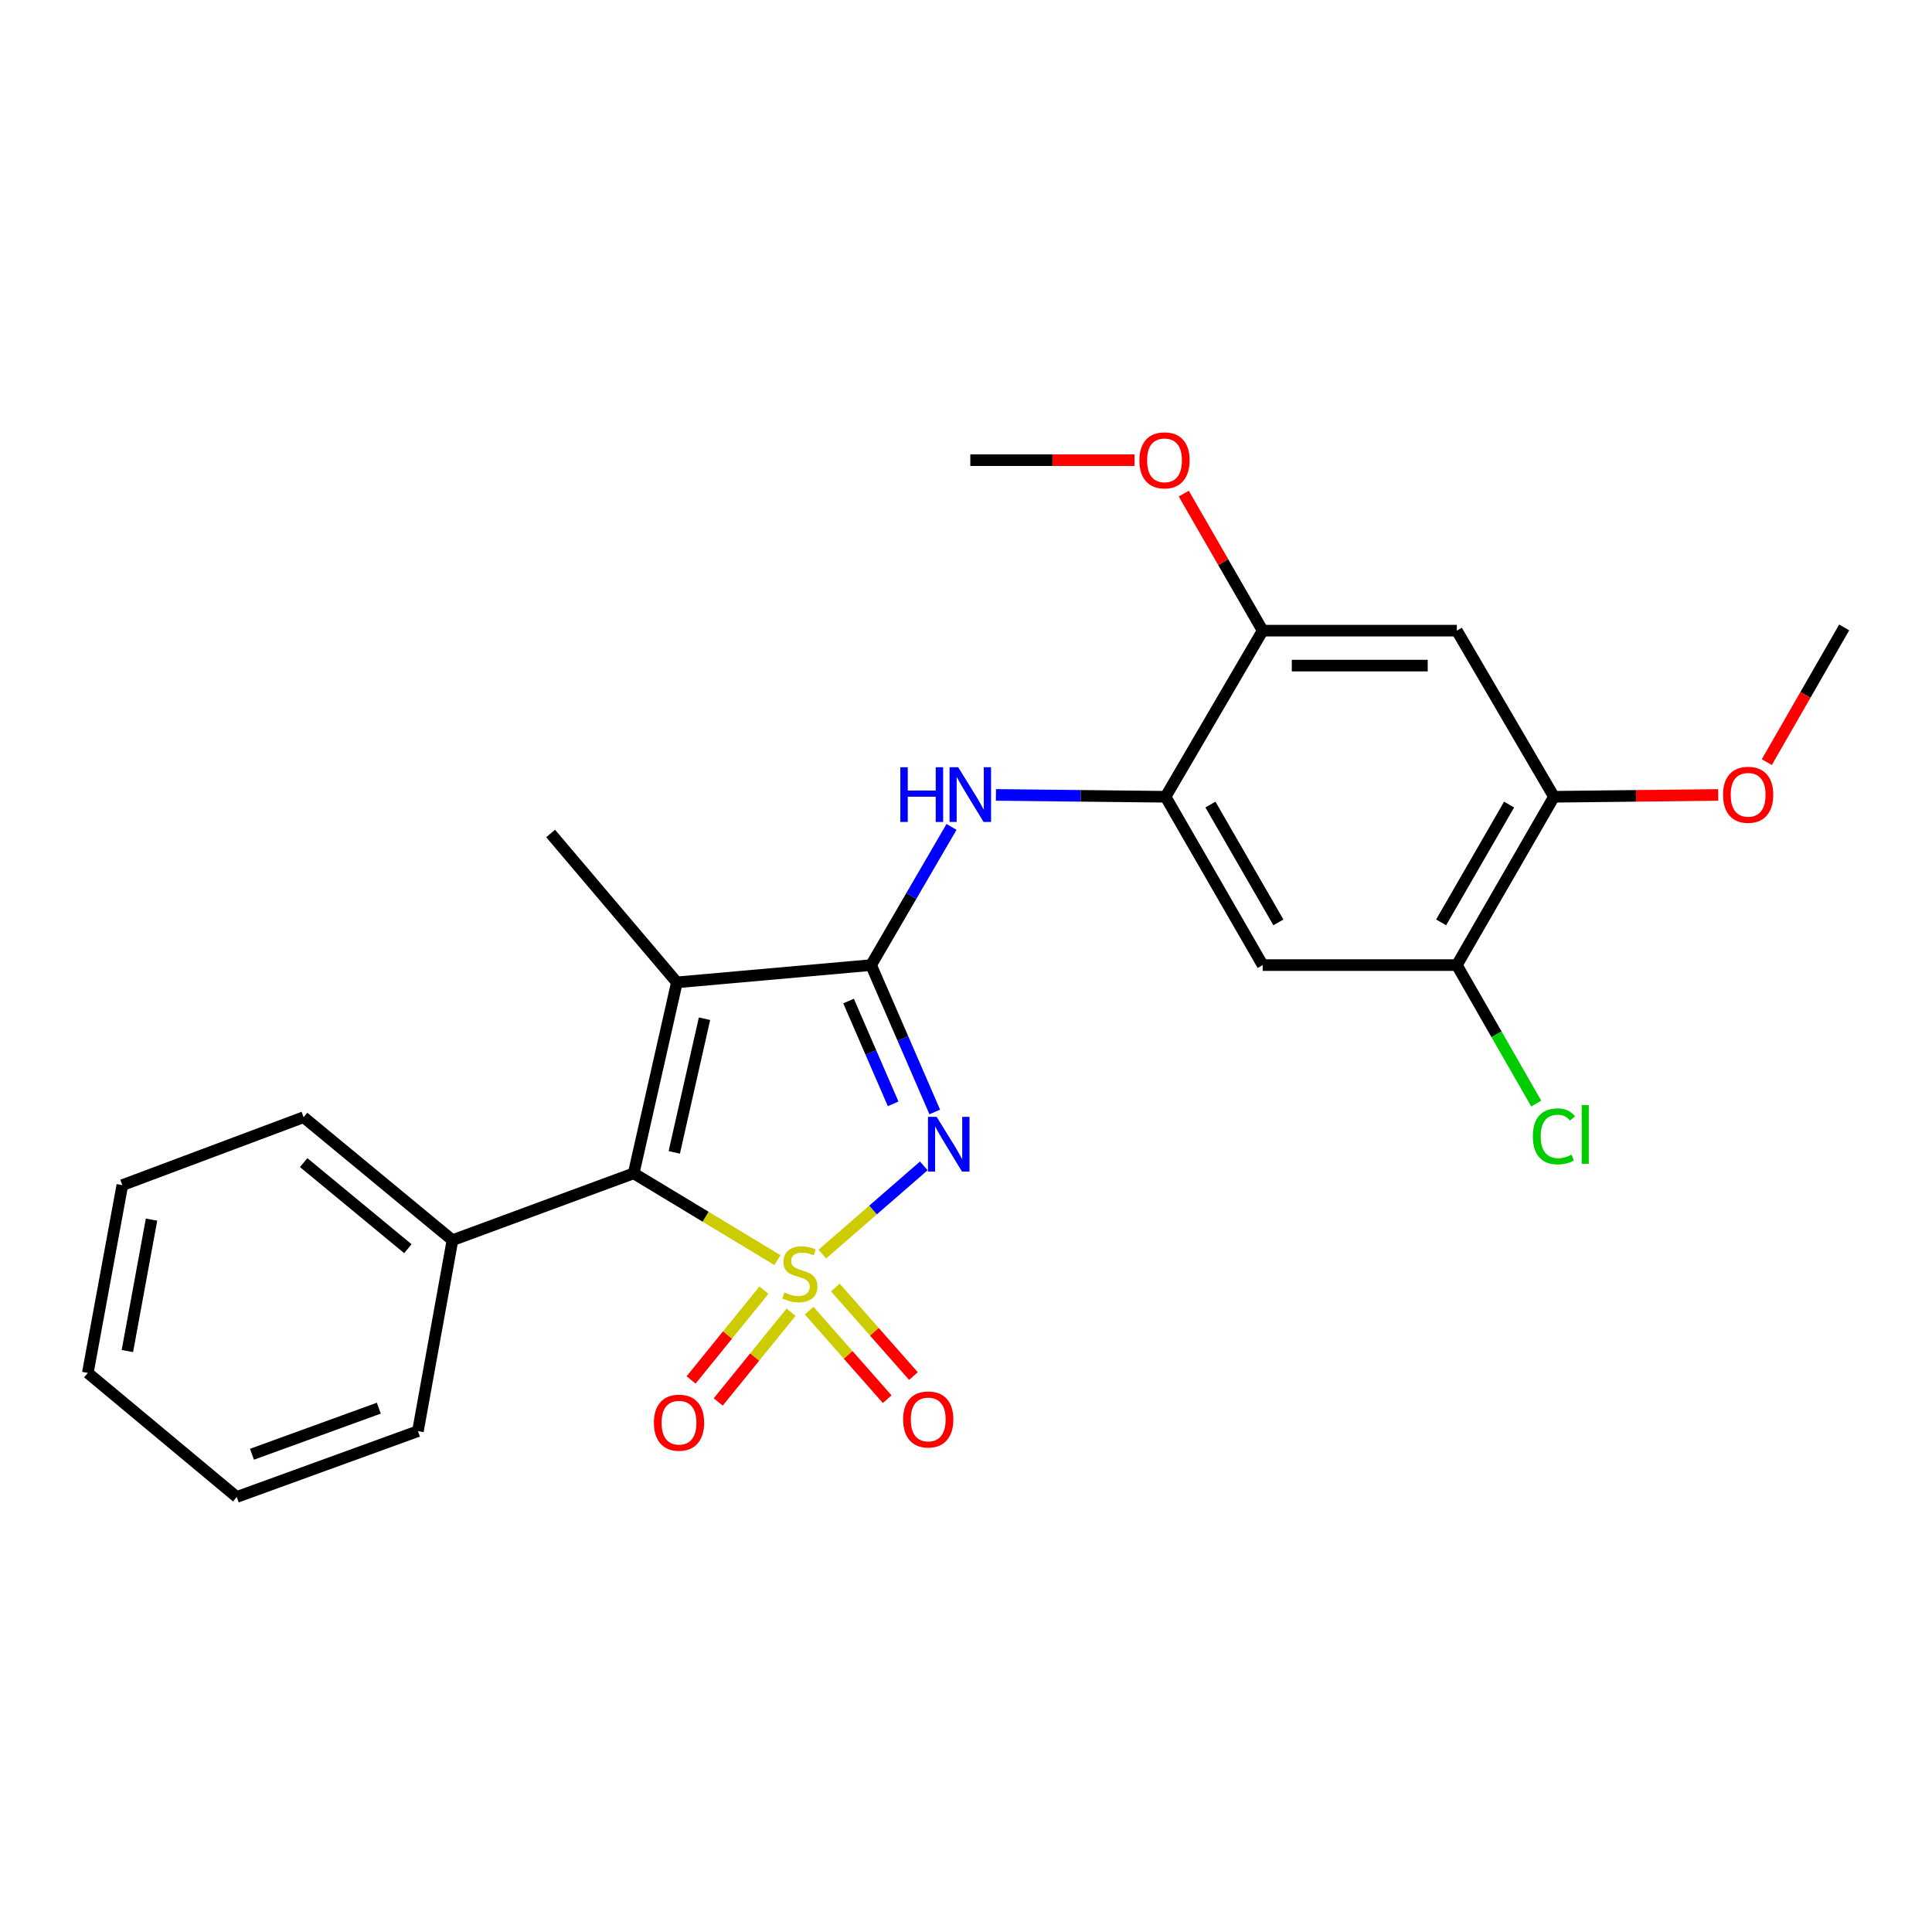 <?xml version='1.0' encoding='iso-8859-1'?>
<svg version='1.1' baseProfile='full'
              xmlns='http://www.w3.org/2000/svg'
                      xmlns:rdkit='http://www.rdkit.org/xml'
                      xmlns:xlink='http://www.w3.org/1999/xlink'
                  xml:space='preserve'
width='1000px' height='1000px' viewBox='0 0 1000 1000'>
<!-- END OF HEADER -->
<rect style='opacity:1.0;fill:#FFFFFF;stroke:none' width='1000' height='1000' x='0' y='0'> </rect>
<path class='bond-0' d='M 425.633,649.126 L 451.895,626.293' style='fill:none;fill-rule:evenodd;stroke:#CCCC00;stroke-width:6px;stroke-linecap:butt;stroke-linejoin:miter;stroke-opacity:1' />
<path class='bond-0' d='M 451.895,626.293 L 478.157,603.46' style='fill:none;fill-rule:evenodd;stroke:#0000FF;stroke-width:6px;stroke-linecap:butt;stroke-linejoin:miter;stroke-opacity:1' />
<path class='bond-2' d='M 402.408,652.24 L 365.204,629.772' style='fill:none;fill-rule:evenodd;stroke:#CCCC00;stroke-width:6px;stroke-linecap:butt;stroke-linejoin:miter;stroke-opacity:1' />
<path class='bond-2' d='M 365.204,629.772 L 328,607.305' style='fill:none;fill-rule:evenodd;stroke:#000000;stroke-width:6px;stroke-linecap:butt;stroke-linejoin:miter;stroke-opacity:1' />
<path class='bond-6' d='M 395.415,667.784 L 376.558,691.018' style='fill:none;fill-rule:evenodd;stroke:#CCCC00;stroke-width:6px;stroke-linecap:butt;stroke-linejoin:miter;stroke-opacity:1' />
<path class='bond-6' d='M 376.558,691.018 L 357.7,714.251' style='fill:none;fill-rule:evenodd;stroke:#FF0000;stroke-width:6px;stroke-linecap:butt;stroke-linejoin:miter;stroke-opacity:1' />
<path class='bond-6' d='M 409.463,679.185 L 390.605,702.419' style='fill:none;fill-rule:evenodd;stroke:#CCCC00;stroke-width:6px;stroke-linecap:butt;stroke-linejoin:miter;stroke-opacity:1' />
<path class='bond-6' d='M 390.605,702.419 L 371.748,725.653' style='fill:none;fill-rule:evenodd;stroke:#FF0000;stroke-width:6px;stroke-linecap:butt;stroke-linejoin:miter;stroke-opacity:1' />
<path class='bond-7' d='M 418.806,678.373 L 439.01,701.294' style='fill:none;fill-rule:evenodd;stroke:#CCCC00;stroke-width:6px;stroke-linecap:butt;stroke-linejoin:miter;stroke-opacity:1' />
<path class='bond-7' d='M 439.01,701.294 L 459.213,724.214' style='fill:none;fill-rule:evenodd;stroke:#FF0000;stroke-width:6px;stroke-linecap:butt;stroke-linejoin:miter;stroke-opacity:1' />
<path class='bond-7' d='M 432.379,666.41 L 452.582,689.33' style='fill:none;fill-rule:evenodd;stroke:#CCCC00;stroke-width:6px;stroke-linecap:butt;stroke-linejoin:miter;stroke-opacity:1' />
<path class='bond-7' d='M 452.582,689.33 L 472.785,712.25' style='fill:none;fill-rule:evenodd;stroke:#FF0000;stroke-width:6px;stroke-linecap:butt;stroke-linejoin:miter;stroke-opacity:1' />
<path class='bond-1' d='M 483.829,575.552 L 467.349,537.542' style='fill:none;fill-rule:evenodd;stroke:#0000FF;stroke-width:6px;stroke-linecap:butt;stroke-linejoin:miter;stroke-opacity:1' />
<path class='bond-1' d='M 467.349,537.542 L 450.869,499.533' style='fill:none;fill-rule:evenodd;stroke:#000000;stroke-width:6px;stroke-linecap:butt;stroke-linejoin:miter;stroke-opacity:1' />
<path class='bond-1' d='M 462.286,571.346 L 450.75,544.74' style='fill:none;fill-rule:evenodd;stroke:#0000FF;stroke-width:6px;stroke-linecap:butt;stroke-linejoin:miter;stroke-opacity:1' />
<path class='bond-1' d='M 450.75,544.74 L 439.213,518.133' style='fill:none;fill-rule:evenodd;stroke:#000000;stroke-width:6px;stroke-linecap:butt;stroke-linejoin:miter;stroke-opacity:1' />
<path class='bond-4' d='M 450.869,499.533 L 471.686,463.769' style='fill:none;fill-rule:evenodd;stroke:#000000;stroke-width:6px;stroke-linecap:butt;stroke-linejoin:miter;stroke-opacity:1' />
<path class='bond-4' d='M 471.686,463.769 L 492.504,428.004' style='fill:none;fill-rule:evenodd;stroke:#0000FF;stroke-width:6px;stroke-linecap:butt;stroke-linejoin:miter;stroke-opacity:1' />
<path class='bond-25' d='M 450.869,499.533 L 350.354,508.469' style='fill:none;fill-rule:evenodd;stroke:#000000;stroke-width:6px;stroke-linecap:butt;stroke-linejoin:miter;stroke-opacity:1' />
<path class='bond-3' d='M 328,607.305 L 350.354,508.469' style='fill:none;fill-rule:evenodd;stroke:#000000;stroke-width:6px;stroke-linecap:butt;stroke-linejoin:miter;stroke-opacity:1' />
<path class='bond-3' d='M 349,596.471 L 364.648,527.286' style='fill:none;fill-rule:evenodd;stroke:#000000;stroke-width:6px;stroke-linecap:butt;stroke-linejoin:miter;stroke-opacity:1' />
<path class='bond-13' d='M 328,607.305 L 234.19,641.922' style='fill:none;fill-rule:evenodd;stroke:#000000;stroke-width:6px;stroke-linecap:butt;stroke-linejoin:miter;stroke-opacity:1' />
<path class='bond-14' d='M 350.354,508.469 L 285,431.405' style='fill:none;fill-rule:evenodd;stroke:#000000;stroke-width:6px;stroke-linecap:butt;stroke-linejoin:miter;stroke-opacity:1' />
<path class='bond-5' d='M 515.498,411.438 L 559.398,411.923' style='fill:none;fill-rule:evenodd;stroke:#0000FF;stroke-width:6px;stroke-linecap:butt;stroke-linejoin:miter;stroke-opacity:1' />
<path class='bond-5' d='M 559.398,411.923 L 603.298,412.408' style='fill:none;fill-rule:evenodd;stroke:#000000;stroke-width:6px;stroke-linecap:butt;stroke-linejoin:miter;stroke-opacity:1' />
<path class='bond-8' d='M 603.298,412.408 L 653.556,499.533' style='fill:none;fill-rule:evenodd;stroke:#000000;stroke-width:6px;stroke-linecap:butt;stroke-linejoin:miter;stroke-opacity:1' />
<path class='bond-8' d='M 626.509,416.436 L 661.689,477.424' style='fill:none;fill-rule:evenodd;stroke:#000000;stroke-width:6px;stroke-linecap:butt;stroke-linejoin:miter;stroke-opacity:1' />
<path class='bond-10' d='M 603.298,412.408 L 653.556,326.418' style='fill:none;fill-rule:evenodd;stroke:#000000;stroke-width:6px;stroke-linecap:butt;stroke-linejoin:miter;stroke-opacity:1' />
<path class='bond-11' d='M 653.556,499.533 L 754.06,499.533' style='fill:none;fill-rule:evenodd;stroke:#000000;stroke-width:6px;stroke-linecap:butt;stroke-linejoin:miter;stroke-opacity:1' />
<path class='bond-9' d='M 754.06,326.418 L 653.556,326.418' style='fill:none;fill-rule:evenodd;stroke:#000000;stroke-width:6px;stroke-linecap:butt;stroke-linejoin:miter;stroke-opacity:1' />
<path class='bond-9' d='M 738.984,344.51 L 668.631,344.51' style='fill:none;fill-rule:evenodd;stroke:#000000;stroke-width:6px;stroke-linecap:butt;stroke-linejoin:miter;stroke-opacity:1' />
<path class='bond-12' d='M 754.06,326.418 L 804.317,412.408' style='fill:none;fill-rule:evenodd;stroke:#000000;stroke-width:6px;stroke-linecap:butt;stroke-linejoin:miter;stroke-opacity:1' />
<path class='bond-16' d='M 653.556,326.418 L 633.133,290.955' style='fill:none;fill-rule:evenodd;stroke:#000000;stroke-width:6px;stroke-linecap:butt;stroke-linejoin:miter;stroke-opacity:1' />
<path class='bond-16' d='M 633.133,290.955 L 612.711,255.492' style='fill:none;fill-rule:evenodd;stroke:#FF0000;stroke-width:6px;stroke-linecap:butt;stroke-linejoin:miter;stroke-opacity:1' />
<path class='bond-15' d='M 754.06,499.533 L 774.606,535.37' style='fill:none;fill-rule:evenodd;stroke:#000000;stroke-width:6px;stroke-linecap:butt;stroke-linejoin:miter;stroke-opacity:1' />
<path class='bond-15' d='M 774.606,535.37 L 795.152,571.206' style='fill:none;fill-rule:evenodd;stroke:#00CC00;stroke-width:6px;stroke-linecap:butt;stroke-linejoin:miter;stroke-opacity:1' />
<path class='bond-27' d='M 754.06,499.533 L 804.317,412.408' style='fill:none;fill-rule:evenodd;stroke:#000000;stroke-width:6px;stroke-linecap:butt;stroke-linejoin:miter;stroke-opacity:1' />
<path class='bond-27' d='M 745.926,477.424 L 781.106,416.436' style='fill:none;fill-rule:evenodd;stroke:#000000;stroke-width:6px;stroke-linecap:butt;stroke-linejoin:miter;stroke-opacity:1' />
<path class='bond-17' d='M 804.317,412.408 L 846.817,411.936' style='fill:none;fill-rule:evenodd;stroke:#000000;stroke-width:6px;stroke-linecap:butt;stroke-linejoin:miter;stroke-opacity:1' />
<path class='bond-17' d='M 846.817,411.936 L 889.318,411.464' style='fill:none;fill-rule:evenodd;stroke:#FF0000;stroke-width:6px;stroke-linecap:butt;stroke-linejoin:miter;stroke-opacity:1' />
<path class='bond-18' d='M 234.19,641.922 L 157.146,578.266' style='fill:none;fill-rule:evenodd;stroke:#000000;stroke-width:6px;stroke-linecap:butt;stroke-linejoin:miter;stroke-opacity:1' />
<path class='bond-18' d='M 211.11,646.321 L 157.179,601.762' style='fill:none;fill-rule:evenodd;stroke:#000000;stroke-width:6px;stroke-linecap:butt;stroke-linejoin:miter;stroke-opacity:1' />
<path class='bond-19' d='M 234.19,641.922 L 216.319,740.758' style='fill:none;fill-rule:evenodd;stroke:#000000;stroke-width:6px;stroke-linecap:butt;stroke-linejoin:miter;stroke-opacity:1' />
<path class='bond-20' d='M 587.233,238.186 L 544.732,238.186' style='fill:none;fill-rule:evenodd;stroke:#FF0000;stroke-width:6px;stroke-linecap:butt;stroke-linejoin:miter;stroke-opacity:1' />
<path class='bond-20' d='M 544.732,238.186 L 502.231,238.186' style='fill:none;fill-rule:evenodd;stroke:#000000;stroke-width:6px;stroke-linecap:butt;stroke-linejoin:miter;stroke-opacity:1' />
<path class='bond-21' d='M 914.491,394.477 L 934.518,359.613' style='fill:none;fill-rule:evenodd;stroke:#FF0000;stroke-width:6px;stroke-linecap:butt;stroke-linejoin:miter;stroke-opacity:1' />
<path class='bond-21' d='M 934.518,359.613 L 954.545,324.749' style='fill:none;fill-rule:evenodd;stroke:#000000;stroke-width:6px;stroke-linecap:butt;stroke-linejoin:miter;stroke-opacity:1' />
<path class='bond-23' d='M 157.146,578.266 L 63.316,613.426' style='fill:none;fill-rule:evenodd;stroke:#000000;stroke-width:6px;stroke-linecap:butt;stroke-linejoin:miter;stroke-opacity:1' />
<path class='bond-22' d='M 216.319,740.758 L 122.529,774.832' style='fill:none;fill-rule:evenodd;stroke:#000000;stroke-width:6px;stroke-linecap:butt;stroke-linejoin:miter;stroke-opacity:1' />
<path class='bond-22' d='M 196.072,728.864 L 130.419,752.716' style='fill:none;fill-rule:evenodd;stroke:#000000;stroke-width:6px;stroke-linecap:butt;stroke-linejoin:miter;stroke-opacity:1' />
<path class='bond-24' d='M 122.529,774.832 L 45.455,710.613' style='fill:none;fill-rule:evenodd;stroke:#000000;stroke-width:6px;stroke-linecap:butt;stroke-linejoin:miter;stroke-opacity:1' />
<path class='bond-26' d='M 63.316,613.426 L 45.455,710.613' style='fill:none;fill-rule:evenodd;stroke:#000000;stroke-width:6px;stroke-linecap:butt;stroke-linejoin:miter;stroke-opacity:1' />
<path class='bond-26' d='M 78.431,631.274 L 65.928,699.306' style='fill:none;fill-rule:evenodd;stroke:#000000;stroke-width:6px;stroke-linecap:butt;stroke-linejoin:miter;stroke-opacity:1' />
<path  class='atom-0' d='M 406 668.96
Q 406.32 669.08, 407.64 669.64
Q 408.96 670.2, 410.4 670.56
Q 411.88 670.88, 413.32 670.88
Q 416 670.88, 417.56 669.6
Q 419.12 668.28, 419.12 666
Q 419.12 664.44, 418.32 663.48
Q 417.56 662.52, 416.36 662
Q 415.16 661.48, 413.16 660.88
Q 410.64 660.12, 409.12 659.4
Q 407.64 658.68, 406.56 657.16
Q 405.52 655.64, 405.52 653.08
Q 405.52 649.52, 407.92 647.32
Q 410.36 645.12, 415.16 645.12
Q 418.44 645.12, 422.16 646.68
L 421.24 649.76
Q 417.84 648.36, 415.28 648.36
Q 412.52 648.36, 411 649.52
Q 409.48 650.64, 409.52 652.6
Q 409.52 654.12, 410.28 655.04
Q 411.08 655.96, 412.2 656.48
Q 413.36 657, 415.28 657.6
Q 417.84 658.4, 419.36 659.2
Q 420.88 660, 421.96 661.64
Q 423.08 663.24, 423.08 666
Q 423.08 669.92, 420.44 672.04
Q 417.84 674.12, 413.48 674.12
Q 410.96 674.12, 409.04 673.56
Q 407.16 673.04, 404.92 672.12
L 406 668.96
' fill='#CCCC00'/>
<path  class='atom-1' d='M 484.804 578.078
L 494.084 593.078
Q 495.004 594.558, 496.484 597.238
Q 497.964 599.918, 498.044 600.078
L 498.044 578.078
L 501.804 578.078
L 501.804 606.398
L 497.924 606.398
L 487.964 589.998
Q 486.804 588.078, 485.564 585.878
Q 484.364 583.678, 484.004 582.998
L 484.004 606.398
L 480.324 606.398
L 480.324 578.078
L 484.804 578.078
' fill='#0000FF'/>
<path  class='atom-5' d='M 466.011 397.132
L 469.851 397.132
L 469.851 409.172
L 484.331 409.172
L 484.331 397.132
L 488.171 397.132
L 488.171 425.452
L 484.331 425.452
L 484.331 412.372
L 469.851 412.372
L 469.851 425.452
L 466.011 425.452
L 466.011 397.132
' fill='#0000FF'/>
<path  class='atom-5' d='M 495.971 397.132
L 505.251 412.132
Q 506.171 413.612, 507.651 416.292
Q 509.131 418.972, 509.211 419.132
L 509.211 397.132
L 512.971 397.132
L 512.971 425.452
L 509.091 425.452
L 499.131 409.052
Q 497.971 407.132, 496.731 404.932
Q 495.531 402.732, 495.171 402.052
L 495.171 425.452
L 491.491 425.452
L 491.491 397.132
L 495.971 397.132
' fill='#0000FF'/>
<path  class='atom-7' d='M 338.46 736.375
Q 338.46 729.575, 341.82 725.775
Q 345.18 721.975, 351.46 721.975
Q 357.74 721.975, 361.1 725.775
Q 364.46 729.575, 364.46 736.375
Q 364.46 743.255, 361.06 747.175
Q 357.66 751.055, 351.46 751.055
Q 345.22 751.055, 341.82 747.175
Q 338.46 743.295, 338.46 736.375
M 351.46 747.855
Q 355.78 747.855, 358.1 744.975
Q 360.46 742.055, 360.46 736.375
Q 360.46 730.815, 358.1 728.015
Q 355.78 725.175, 351.46 725.175
Q 347.14 725.175, 344.78 727.975
Q 342.46 730.775, 342.46 736.375
Q 342.46 742.095, 344.78 744.975
Q 347.14 747.855, 351.46 747.855
' fill='#FF0000'/>
<path  class='atom-8' d='M 467.45 734.706
Q 467.45 727.906, 470.81 724.106
Q 474.17 720.306, 480.45 720.306
Q 486.73 720.306, 490.09 724.106
Q 493.45 727.906, 493.45 734.706
Q 493.45 741.586, 490.05 745.506
Q 486.65 749.386, 480.45 749.386
Q 474.21 749.386, 470.81 745.506
Q 467.45 741.626, 467.45 734.706
M 480.45 746.186
Q 484.77 746.186, 487.09 743.306
Q 489.45 740.386, 489.45 734.706
Q 489.45 729.146, 487.09 726.346
Q 484.77 723.506, 480.45 723.506
Q 476.13 723.506, 473.77 726.306
Q 471.45 729.106, 471.45 734.706
Q 471.45 740.426, 473.77 743.306
Q 476.13 746.186, 480.45 746.186
' fill='#FF0000'/>
<path  class='atom-16' d='M 793.397 588.172
Q 793.397 581.132, 796.677 577.452
Q 799.997 573.732, 806.277 573.732
Q 812.117 573.732, 815.237 577.852
L 812.597 580.012
Q 810.317 577.012, 806.277 577.012
Q 801.997 577.012, 799.717 579.892
Q 797.477 582.732, 797.477 588.172
Q 797.477 593.772, 799.797 596.652
Q 802.157 599.532, 806.717 599.532
Q 809.837 599.532, 813.477 597.652
L 814.597 600.652
Q 813.117 601.612, 810.877 602.172
Q 808.637 602.732, 806.157 602.732
Q 799.997 602.732, 796.677 598.972
Q 793.397 595.212, 793.397 588.172
' fill='#00CC00'/>
<path  class='atom-16' d='M 818.677 572.012
L 822.357 572.012
L 822.357 602.372
L 818.677 602.372
L 818.677 572.012
' fill='#00CC00'/>
<path  class='atom-17' d='M 589.746 238.266
Q 589.746 231.466, 593.106 227.666
Q 596.466 223.866, 602.746 223.866
Q 609.026 223.866, 612.386 227.666
Q 615.746 231.466, 615.746 238.266
Q 615.746 245.146, 612.346 249.066
Q 608.946 252.946, 602.746 252.946
Q 596.506 252.946, 593.106 249.066
Q 589.746 245.186, 589.746 238.266
M 602.746 249.746
Q 607.066 249.746, 609.386 246.866
Q 611.746 243.946, 611.746 238.266
Q 611.746 232.706, 609.386 229.906
Q 607.066 227.066, 602.746 227.066
Q 598.426 227.066, 596.066 229.866
Q 593.746 232.666, 593.746 238.266
Q 593.746 243.986, 596.066 246.866
Q 598.426 249.746, 602.746 249.746
' fill='#FF0000'/>
<path  class='atom-18' d='M 891.831 411.372
Q 891.831 404.572, 895.191 400.772
Q 898.551 396.972, 904.831 396.972
Q 911.111 396.972, 914.471 400.772
Q 917.831 404.572, 917.831 411.372
Q 917.831 418.252, 914.431 422.172
Q 911.031 426.052, 904.831 426.052
Q 898.591 426.052, 895.191 422.172
Q 891.831 418.292, 891.831 411.372
M 904.831 422.852
Q 909.151 422.852, 911.471 419.972
Q 913.831 417.052, 913.831 411.372
Q 913.831 405.812, 911.471 403.012
Q 909.151 400.172, 904.831 400.172
Q 900.511 400.172, 898.151 402.972
Q 895.831 405.772, 895.831 411.372
Q 895.831 417.092, 898.151 419.972
Q 900.511 422.852, 904.831 422.852
' fill='#FF0000'/>
</svg>
